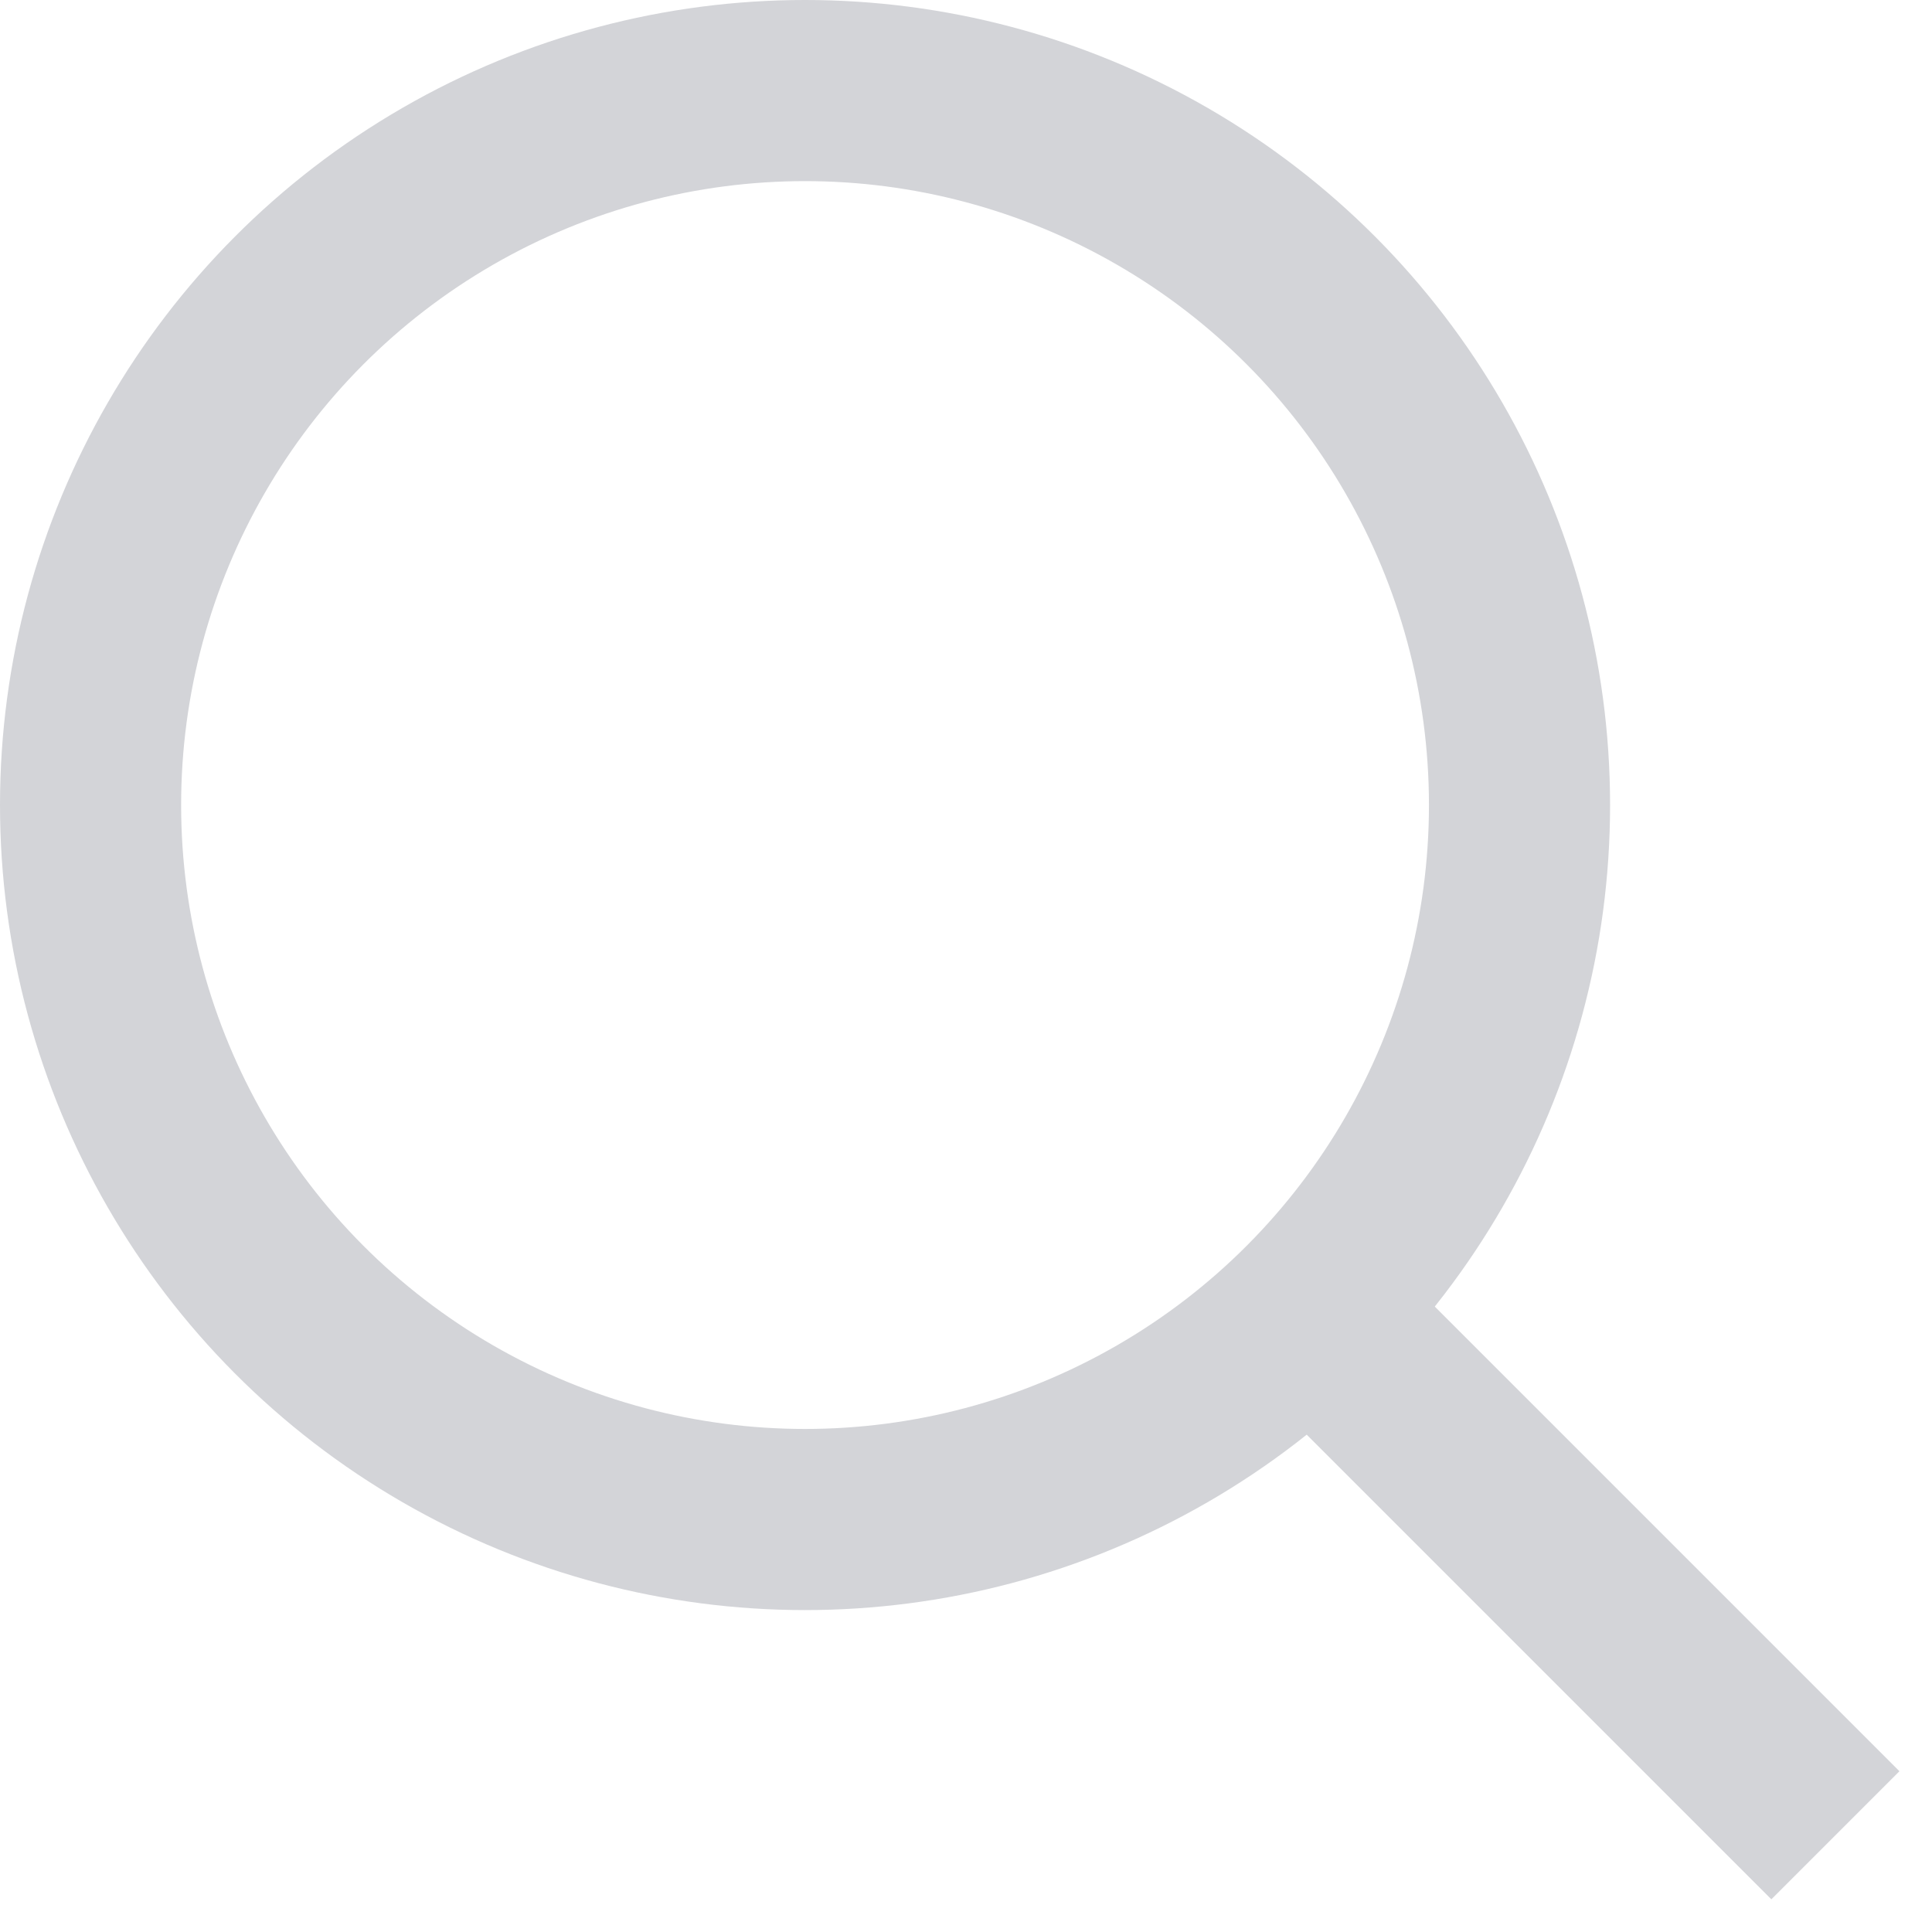 <svg width="16" height="16" viewBox="0 0 16 16" fill="none" xmlns="http://www.w3.org/2000/svg">
<circle cx="6.667" cy="6.667" r="5.917" stroke="#D3D4D8" stroke-width="1.5"/>
<path d="M10.667 10.666L15.2 15.199" stroke="#D3D4D8" stroke-width="1.5"/>
</svg>
